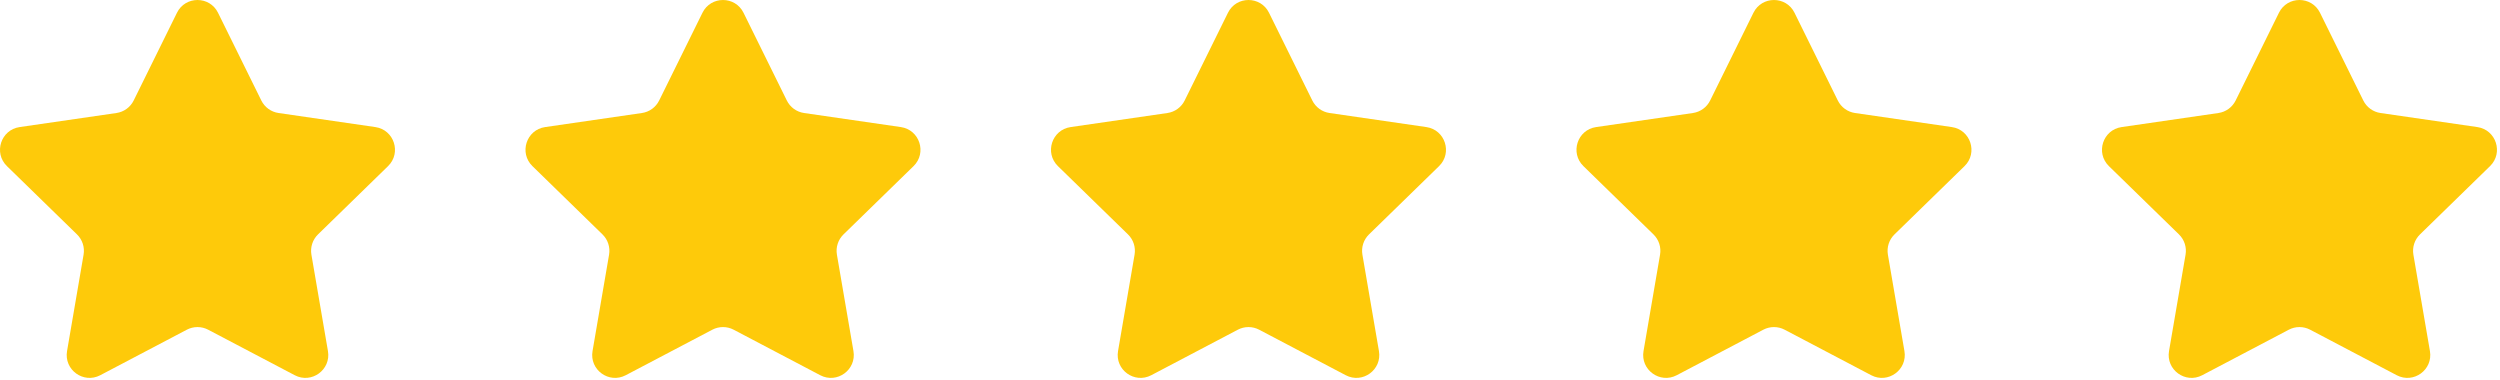 <svg xmlns="http://www.w3.org/2000/svg" width="507" height="77" viewBox="0 0 507 77" fill="none"><path fill-rule="evenodd" clip-rule="evenodd" d="M44.214 2.588L52.995 20.38C53.328 21.054 53.82 21.638 54.429 22.08C55.038 22.523 55.745 22.81 56.489 22.918L76.124 25.771C79.931 26.325 81.452 31.003 78.697 33.689L64.49 47.538C63.951 48.064 63.548 48.712 63.315 49.428C63.083 50.144 63.027 50.905 63.154 51.647L66.509 71.202C67.159 74.993 63.179 77.885 59.774 76.095L42.212 66.863C41.545 66.513 40.804 66.33 40.052 66.33C39.299 66.33 38.558 66.513 37.892 66.863L20.331 76.095C16.925 77.885 12.946 74.993 13.596 71.202L16.95 51.647C17.077 50.905 17.022 50.143 16.79 49.428C16.557 48.712 16.154 48.063 15.615 47.538L1.407 33.689C-1.348 31.003 0.172 26.325 3.98 25.771L23.615 22.918C24.36 22.81 25.067 22.523 25.676 22.08C26.285 21.638 26.777 21.054 27.11 20.38L35.89 2.588C37.593 -0.863 42.513 -0.863 44.214 2.588ZM150.786 2.588L159.566 20.38C159.899 21.054 160.391 21.638 161 22.08C161.609 22.523 162.316 22.81 163.061 22.918L182.696 25.771C186.502 26.325 188.023 31.003 185.269 33.689L171.061 47.538C170.522 48.064 170.119 48.712 169.886 49.428C169.654 50.144 169.599 50.905 169.726 51.647L173.08 71.202C173.73 74.993 169.75 77.885 166.345 76.095L148.783 66.863C148.117 66.513 147.375 66.33 146.623 66.33C145.87 66.33 145.129 66.513 144.463 66.863L126.9 76.095C123.495 77.885 119.516 74.993 120.165 71.202L123.52 51.647C123.647 50.905 123.592 50.144 123.359 49.428C123.127 48.712 122.724 48.064 122.185 47.538L107.977 33.689C105.223 31.003 106.742 26.325 110.55 25.771L130.185 22.918C130.93 22.81 131.637 22.523 132.246 22.08C132.854 21.638 133.346 21.054 133.679 20.38L142.46 2.588C144.163 -0.863 149.082 -0.863 150.786 2.588ZM257.355 2.588L266.137 20.38C266.47 21.054 266.962 21.638 267.571 22.08C268.18 22.523 268.887 22.81 269.632 22.918L289.267 25.771C293.073 26.325 294.594 31.003 291.84 33.689L277.632 47.538C277.093 48.064 276.69 48.712 276.457 49.428C276.225 50.144 276.17 50.905 276.297 51.647L279.651 71.202C280.301 74.993 276.322 77.885 272.916 76.095L255.354 66.863C254.688 66.513 253.946 66.33 253.194 66.33C252.441 66.33 251.7 66.513 251.034 66.863L233.472 76.095C230.066 77.885 226.087 74.993 226.737 71.202L230.091 51.647C230.218 50.905 230.163 50.143 229.931 49.428C229.698 48.712 229.295 48.063 228.756 47.538L214.548 33.689C211.793 31.003 213.313 26.325 217.121 25.771L236.756 22.918C237.501 22.81 238.208 22.523 238.817 22.08C239.426 21.638 239.918 21.054 240.251 20.38L249.031 2.588C250.733 -0.863 255.653 -0.863 257.355 2.588ZM363.925 2.588L372.706 20.38C373.039 21.054 373.531 21.638 374.139 22.08C374.748 22.523 375.456 22.81 376.2 22.918L395.835 25.771C399.642 26.325 401.162 31.003 398.408 33.689L384.2 47.538C383.662 48.064 383.258 48.712 383.026 49.428C382.793 50.144 382.738 50.905 382.865 51.647L386.22 71.202C386.869 74.993 382.89 77.885 379.485 76.095L361.922 66.863C361.256 66.513 360.515 66.33 359.762 66.33C359.01 66.33 358.269 66.513 357.602 66.863L340.04 76.095C336.635 77.885 332.655 74.993 333.305 71.202L336.659 51.647C336.787 50.905 336.731 50.144 336.499 49.428C336.266 48.712 335.863 48.064 335.324 47.538L321.117 33.689C318.361 31.003 319.882 26.325 323.689 25.771L343.324 22.918C344.069 22.81 344.776 22.523 345.385 22.08C345.994 21.638 346.486 21.054 346.819 20.38L355.599 2.588C357.304 -0.863 362.223 -0.863 363.925 2.588ZM470.496 2.588L479.277 20.38C479.61 21.054 480.102 21.638 480.711 22.08C481.319 22.523 482.027 22.81 482.771 22.918L502.407 25.771C506.213 26.325 507.734 31.003 504.979 33.689L490.772 47.538C490.233 48.064 489.83 48.712 489.597 49.428C489.364 50.144 489.309 50.905 489.436 51.647L492.791 71.202C493.441 74.993 489.461 77.885 486.056 76.095L468.494 66.863C467.827 66.513 467.086 66.33 466.334 66.33C465.581 66.33 464.84 66.513 464.173 66.863L446.611 76.095C443.206 77.885 439.226 74.993 439.876 71.202L443.231 51.647C443.358 50.905 443.303 50.144 443.07 49.428C442.837 48.712 442.434 48.064 441.895 47.538L427.688 33.689C424.934 31.003 426.453 26.325 430.261 25.771L449.896 22.918C450.64 22.81 451.348 22.523 451.956 22.08C452.565 21.638 453.057 21.054 453.39 20.38L462.171 2.588C463.874 -0.863 468.793 -0.863 470.496 2.588Z" fill="#FECA0A"></path></svg>